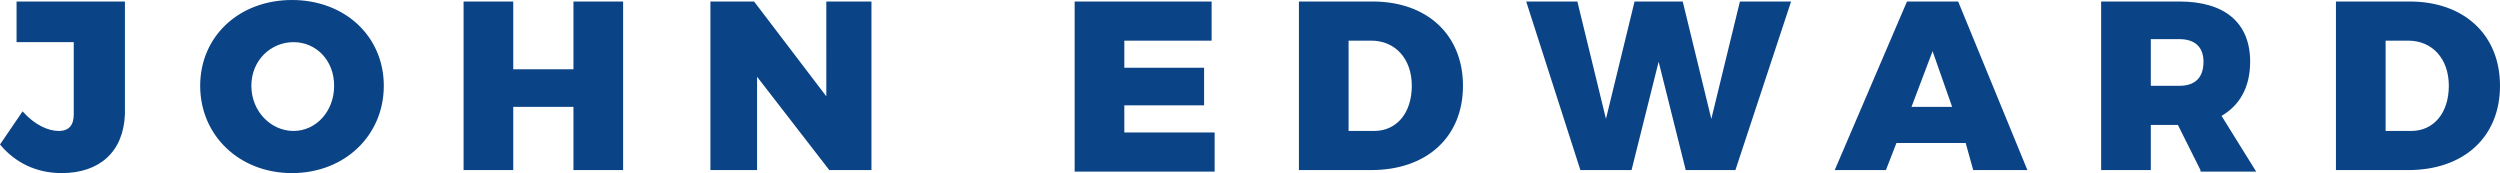 <svg xmlns="http://www.w3.org/2000/svg" viewBox="0 0 166.1 11.5"><path d="M4.1 11.5c-1.7 0-3.1-.7-4.1-1.9l1.5-2.2c.8.9 1.7 1.3 2.4 1.3s1-.4 1-1.1V2.8H1.1V.1h7.2v7.5c-.1 2.5-1.7 3.9-4.2 3.9zm21.4-5.8c0 3.3-2.6 5.8-6.1 5.8S13.3 9 13.3 5.7 15.9 0 19.4 0s6.1 2.4 6.1 5.7zm-8.8 0c0 1.7 1.3 3 2.8 3s2.7-1.3 2.7-3-1.2-2.9-2.7-2.9c-1.5 0-2.8 1.2-2.8 2.9zM34.1.1v4.5h4V.1h3.3v11.2h-3.3V7.1h-4v4.2h-3.3V.1h3.3zm16 0l4.8 6.3V.1h3v11.2h-2.8l-4.8-6.2v6.2h-3.1V.1h2.9zm30.4 0v2.6h-5.8v1.8H80V7h-5.3v1.8h6v2.6h-9.3V.1h9.1zm16.7 5.6c0 3.4-2.4 5.6-6.1 5.6h-4.8V.1h4.9c3.6 0 6 2.2 6 5.6zm-3.4 0c0-1.8-1.1-3-2.7-3h-1.5v6h1.7c1.5 0 2.5-1.2 2.5-3zm11-5.6l1.9 7.8 1.9-7.8h3.2l1.9 7.8 1.9-7.8h3.4l-3.7 11.2H112l-1.8-7.2-1.8 7.2H105L101.4.1h3.4zm25.8 9.4H126l-.7 1.8h-3.4L126.7.1h3.4l4.6 11.2h-3.6l-.5-1.8zm-.9-2.4l-1.3-3.7-1.4 3.7h2.7zm16.5 4.2l-1.5-3h-1.8v3h-3.3V.1h5.2c3 0 4.7 1.4 4.7 4 0 1.7-.7 2.9-1.9 3.6l2.3 3.7h-3.7zm-3.3-5.6h1.9c1 0 1.6-.5 1.6-1.6 0-1-.6-1.5-1.6-1.5h-1.9v3.1zm23.2 0c0 3.4-2.4 5.6-6.1 5.6h-4.8V.1h4.9c3.6 0 6 2.2 6 5.6zm-3.4 0c0-1.8-1.1-3-2.7-3h-1.5v6h1.7c1.5 0 2.5-1.2 2.5-3z" fill="#0a4386"/></svg>
